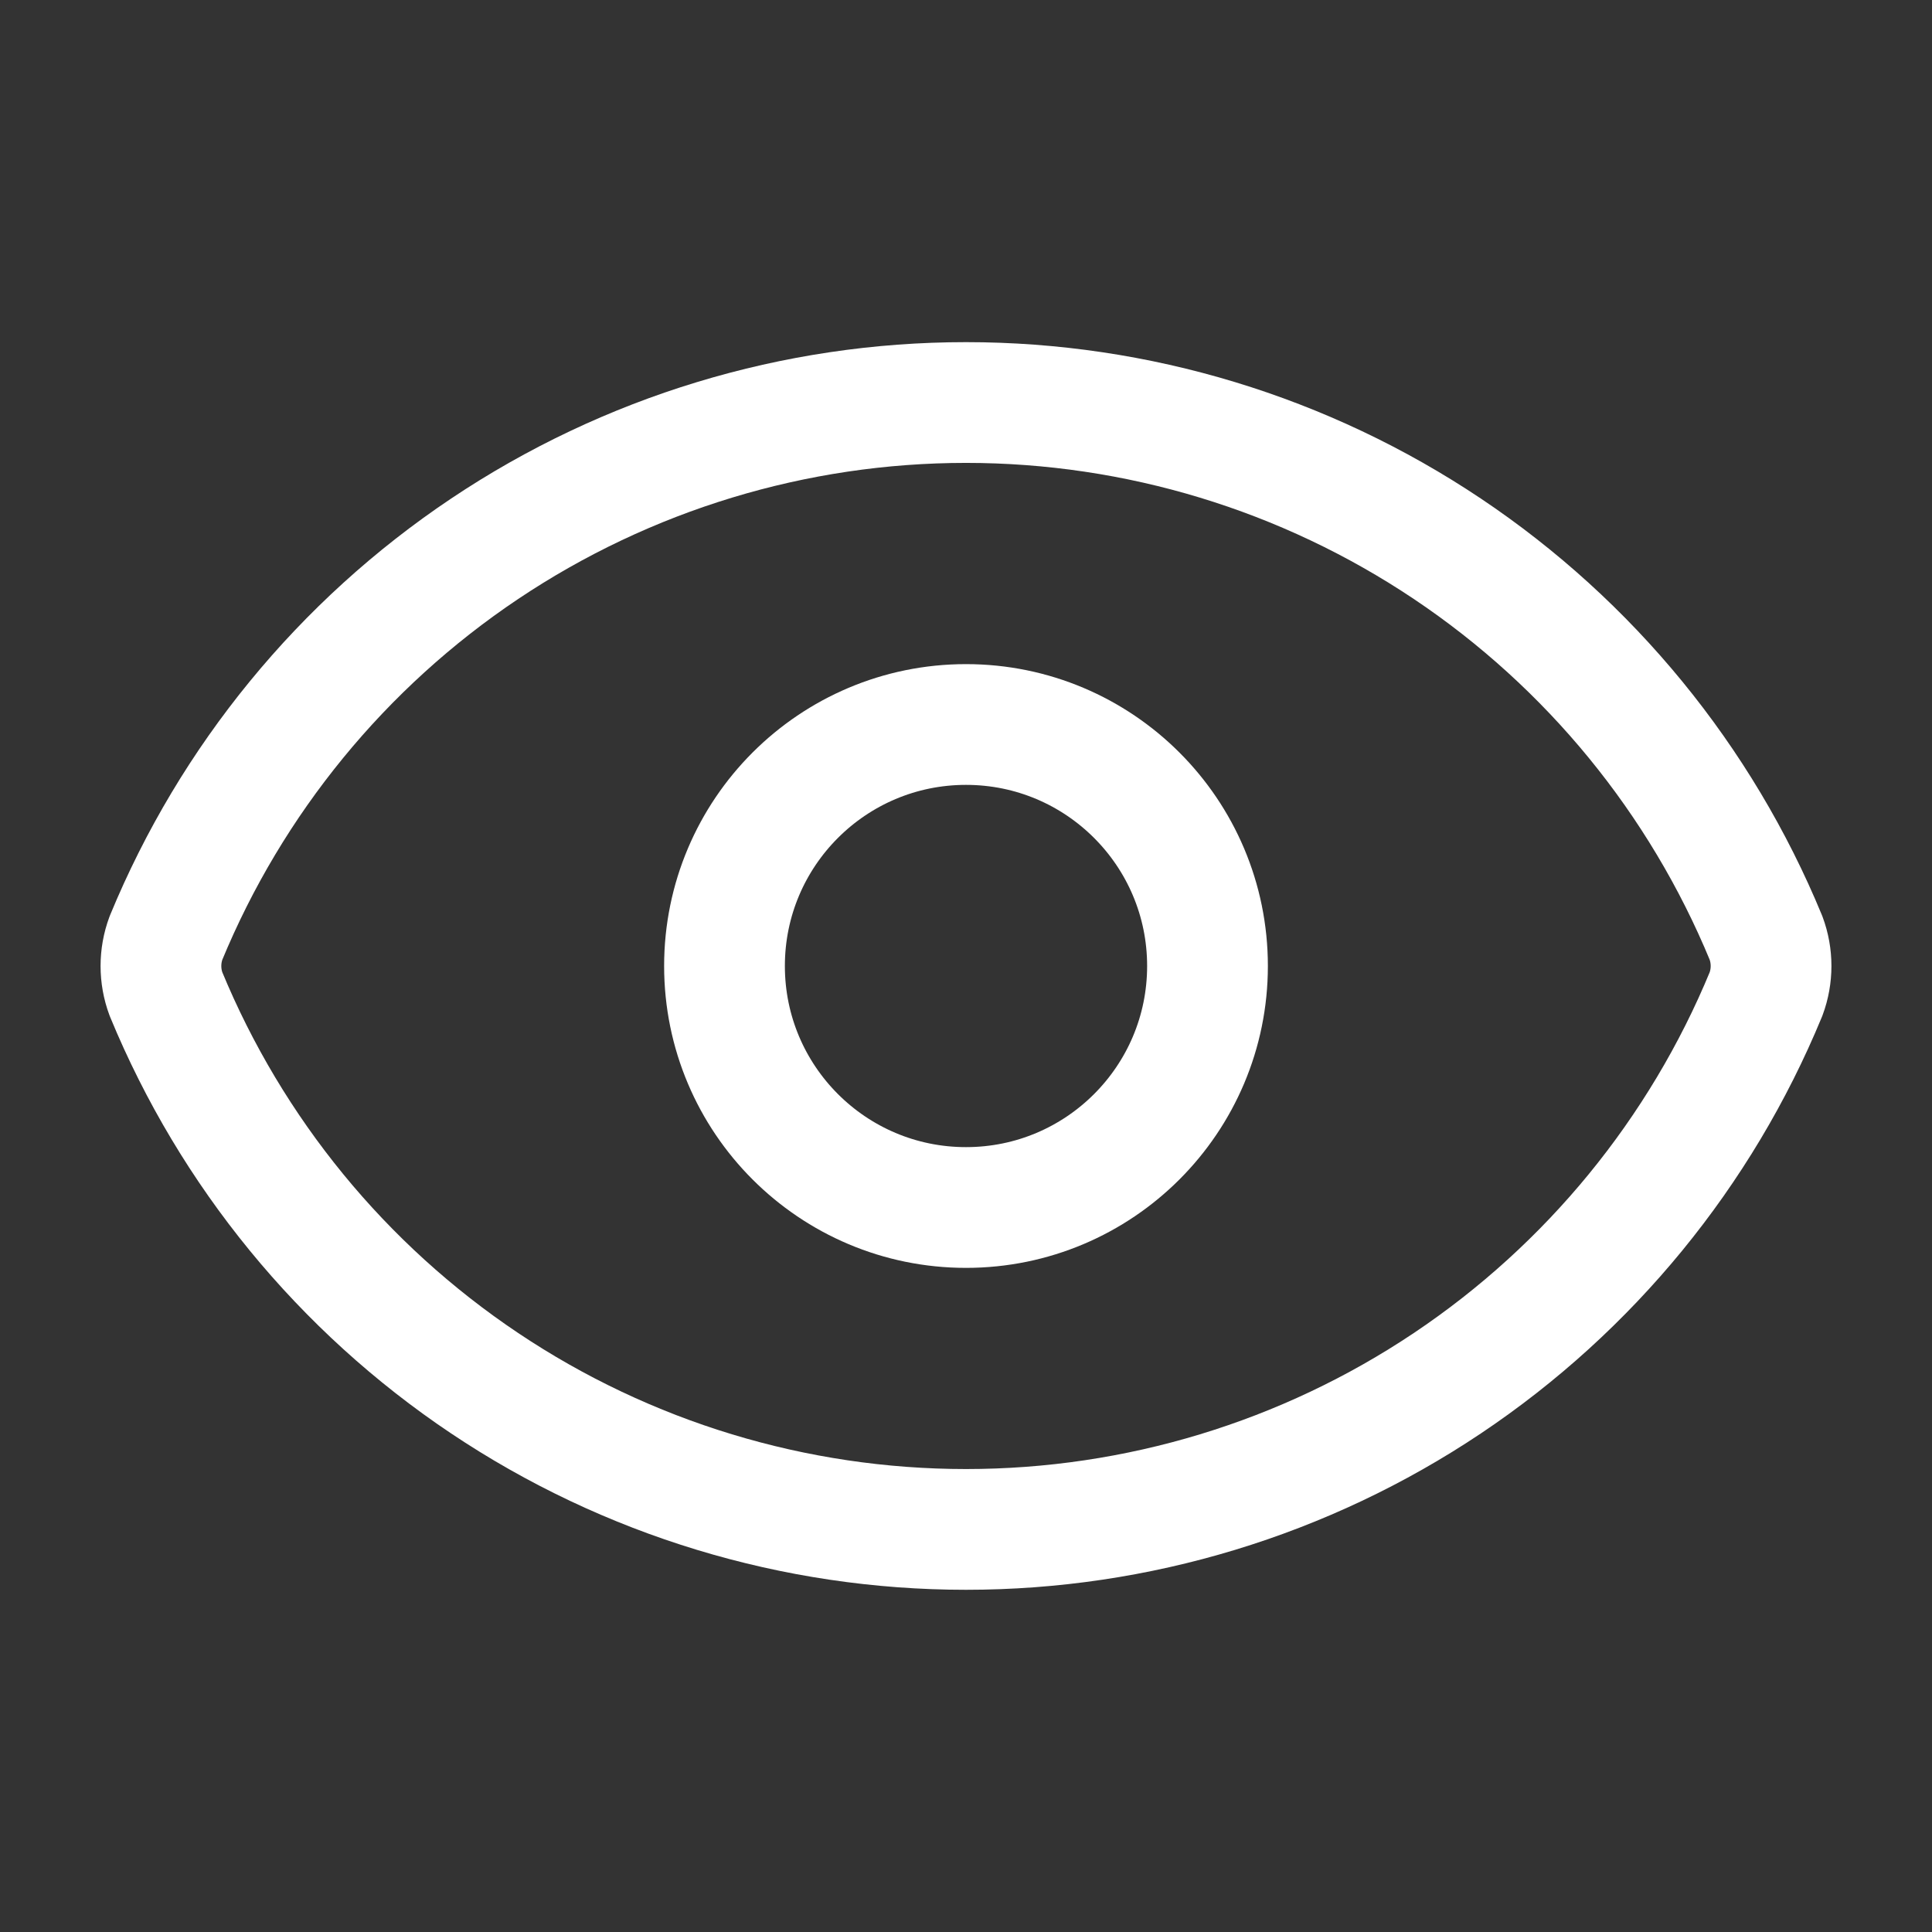 <svg width="32" height="32" viewBox="0 0 32 32" fill="none" xmlns="http://www.w3.org/2000/svg">
<rect x="0" y="0" width="32" height="32" fill="#333333" stroke="none"/>
<g clip-path="url(#clip0_33_36)">
<g clip-path="url(#clip1_33_36)">
<path d="M2.749 16.464C2.638 16.165 2.638 15.835 2.749 15.536C3.832 12.912 5.669 10.668 8.028 9.089C10.387 7.51 13.161 6.667 16 6.667C18.839 6.667 21.613 7.51 23.972 9.089C26.331 10.668 28.168 12.912 29.251 15.536C29.362 15.835 29.362 16.165 29.251 16.464C28.168 19.088 26.331 21.332 23.972 22.911C21.613 24.49 18.839 25.332 16 25.332C13.161 25.332 10.387 24.49 8.028 22.911C5.669 21.332 3.832 19.088 2.749 16.464Z" stroke="white" stroke-width="2" stroke-linecap="round" stroke-linejoin="round"/>
<path d="M16 20C18.209 20 20 18.209 20 16C20 13.791 18.209 12 16 12C13.791 12 12 13.791 12 16C12 18.209 13.791 20 16 20Z" stroke="white" stroke-width="2" stroke-linecap="round" stroke-linejoin="round"/>
</g>
</g>
<defs>
<clipPath id="clip0_33_36">
<rect width="32" height="32" fill="white"/>
</clipPath>
<clipPath id="clip1_33_36">
<rect width="32" height="32" fill="white"/>
</clipPath>
</defs>
</svg>
